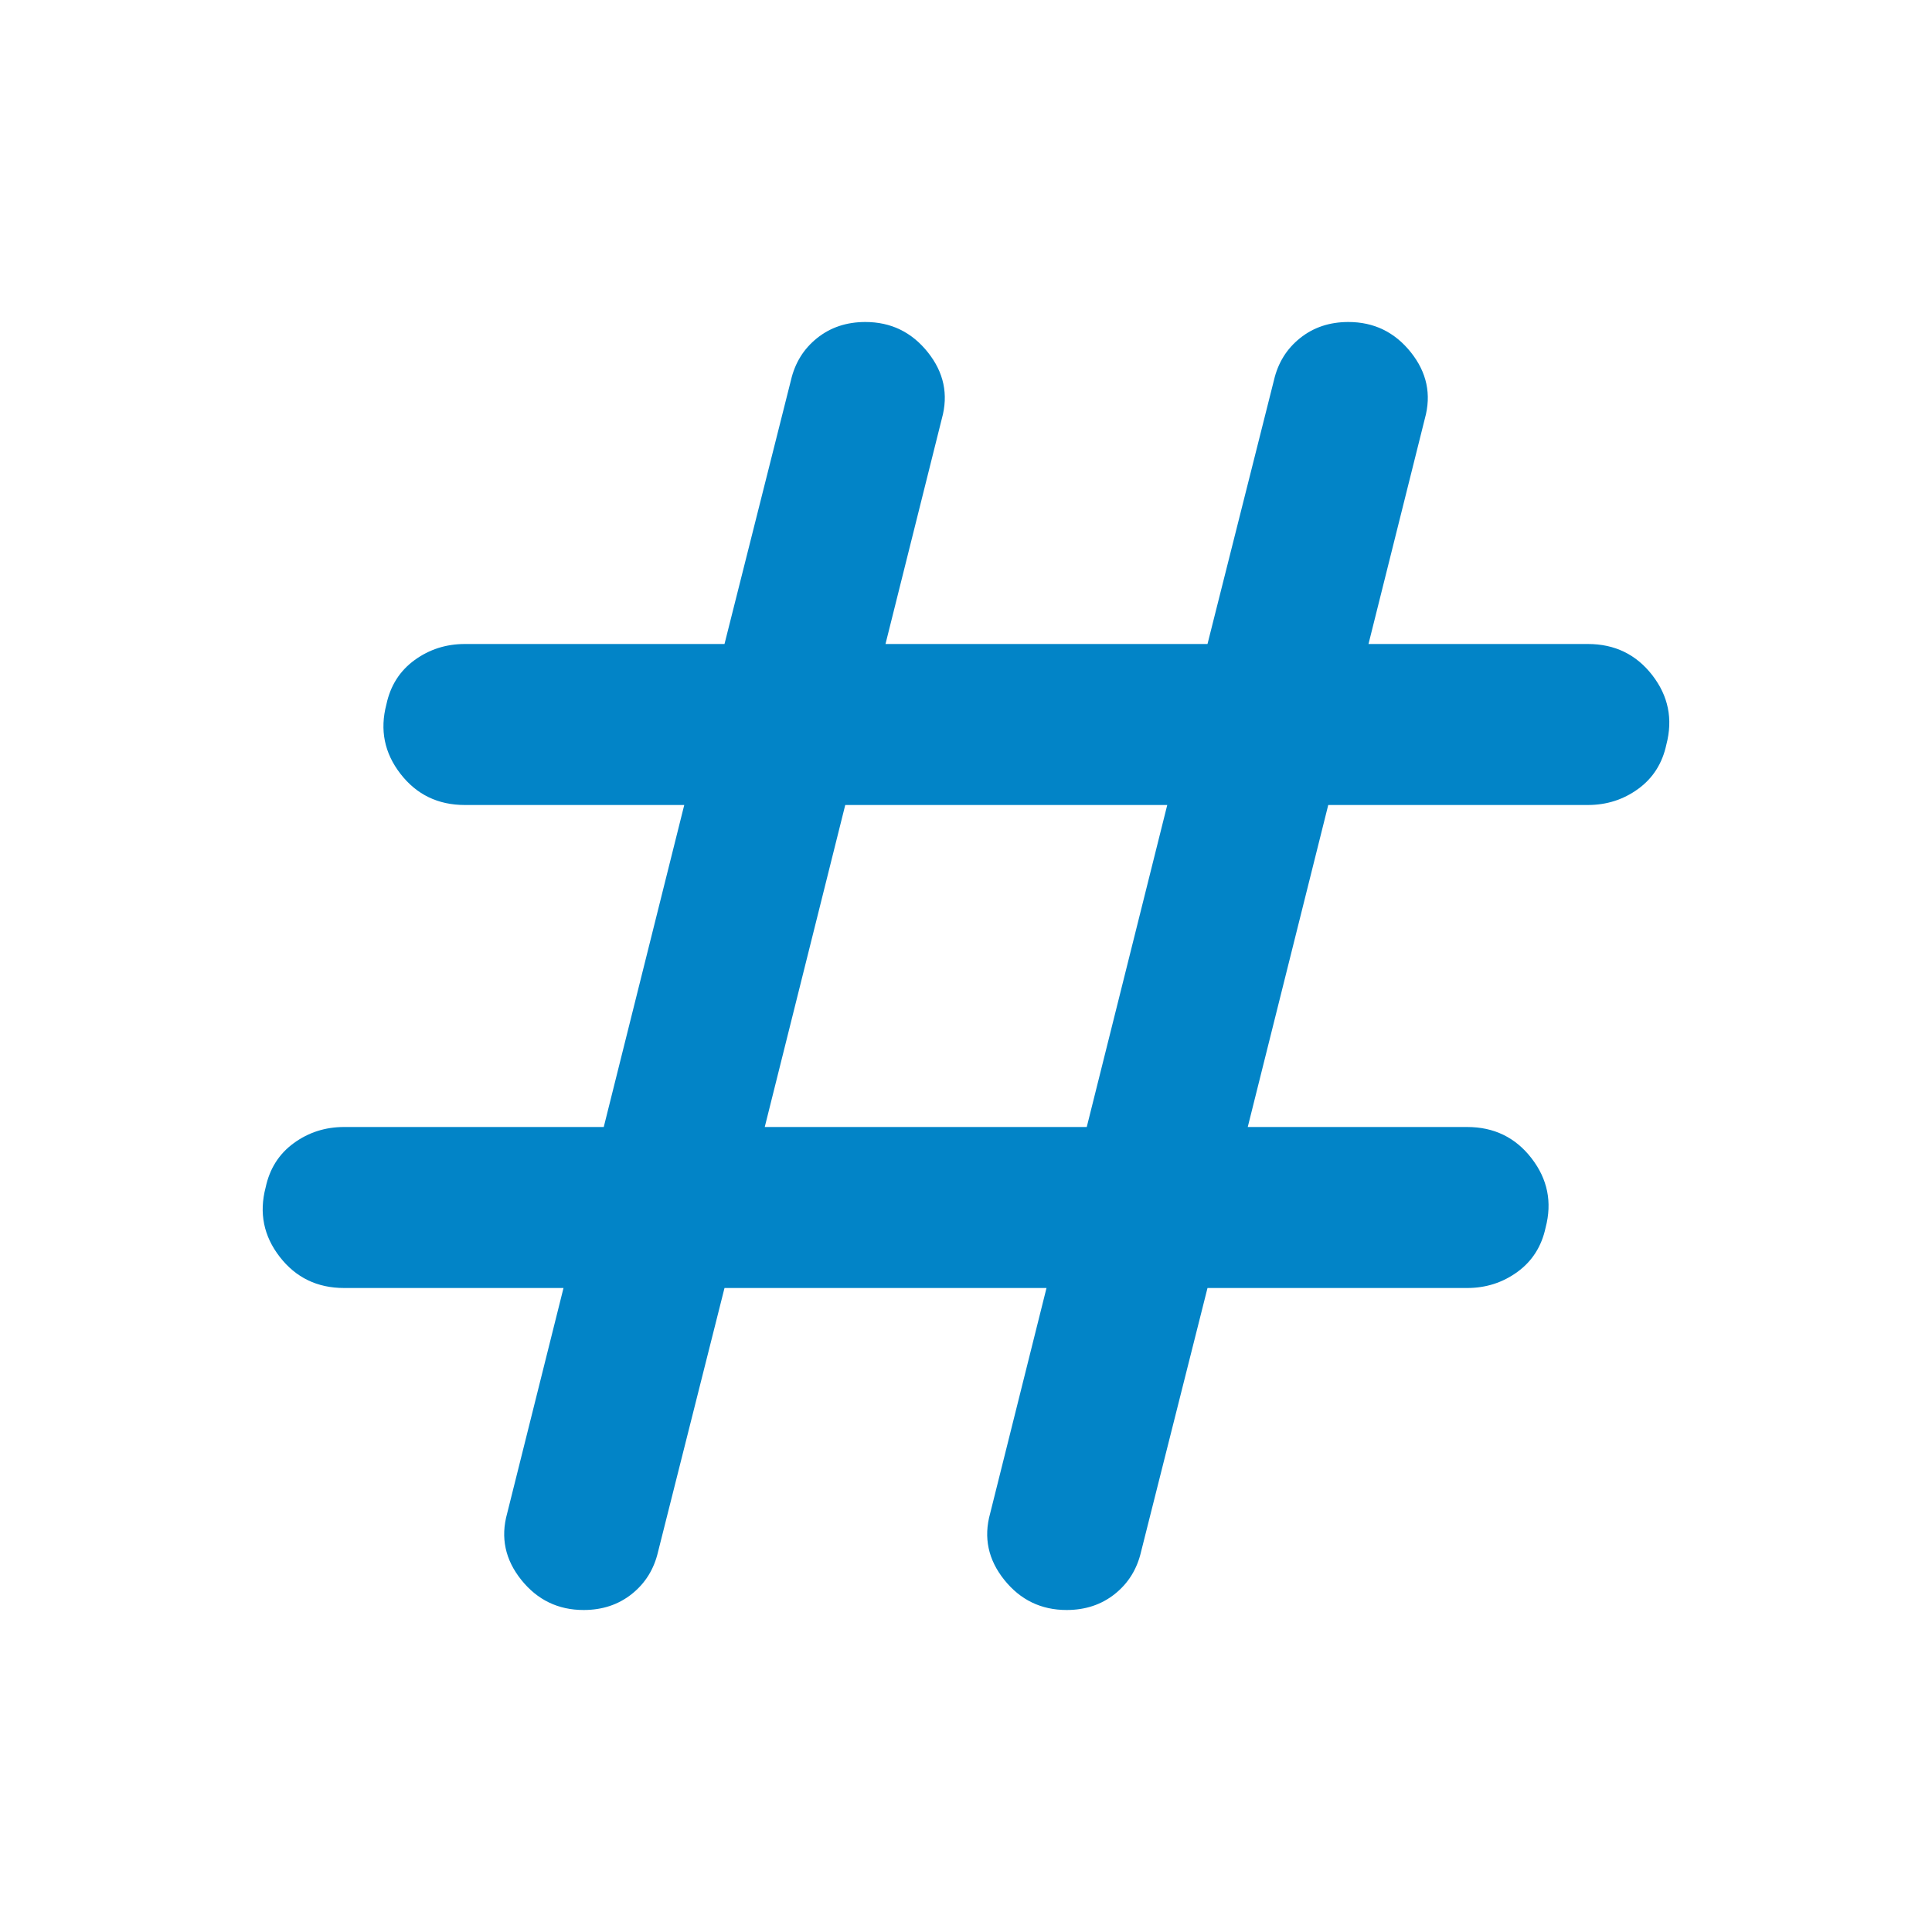 <svg xmlns="http://www.w3.org/2000/svg" width="128" height="128" viewBox="0 0 24 24"><path fill="#0284c7" d="m9 16l-.825 3.275q-.075.325-.325.525t-.6.2q-.475 0-.775-.375T6.3 18.8L7 16H4.275q-.5 0-.8-.387T3.3 14.75q.075-.35.35-.55t.625-.2H7.5l1-4H5.775q-.5 0-.8-.387T4.8 8.75q.075-.35.35-.55t.625-.2H9l.825-3.275Q9.9 4.4 10.15 4.2t.6-.2q.475 0 .775.375t.175.825L11 8h4l.825-3.275q.075-.325.325-.525t.6-.2q.475 0 .775.375t.175.825L17 8h2.725q.5 0 .8.387t.175.863q-.075.35-.35.55t-.625.2H16.5l-1 4h2.725q.5 0 .8.388t.175.862q-.075.35-.35.55t-.625.2H15l-.825 3.275q-.075.325-.325.525t-.6.2q-.475 0-.775-.375T12.3 18.8L13 16zm.5-2h4l1-4h-4z"/></svg>